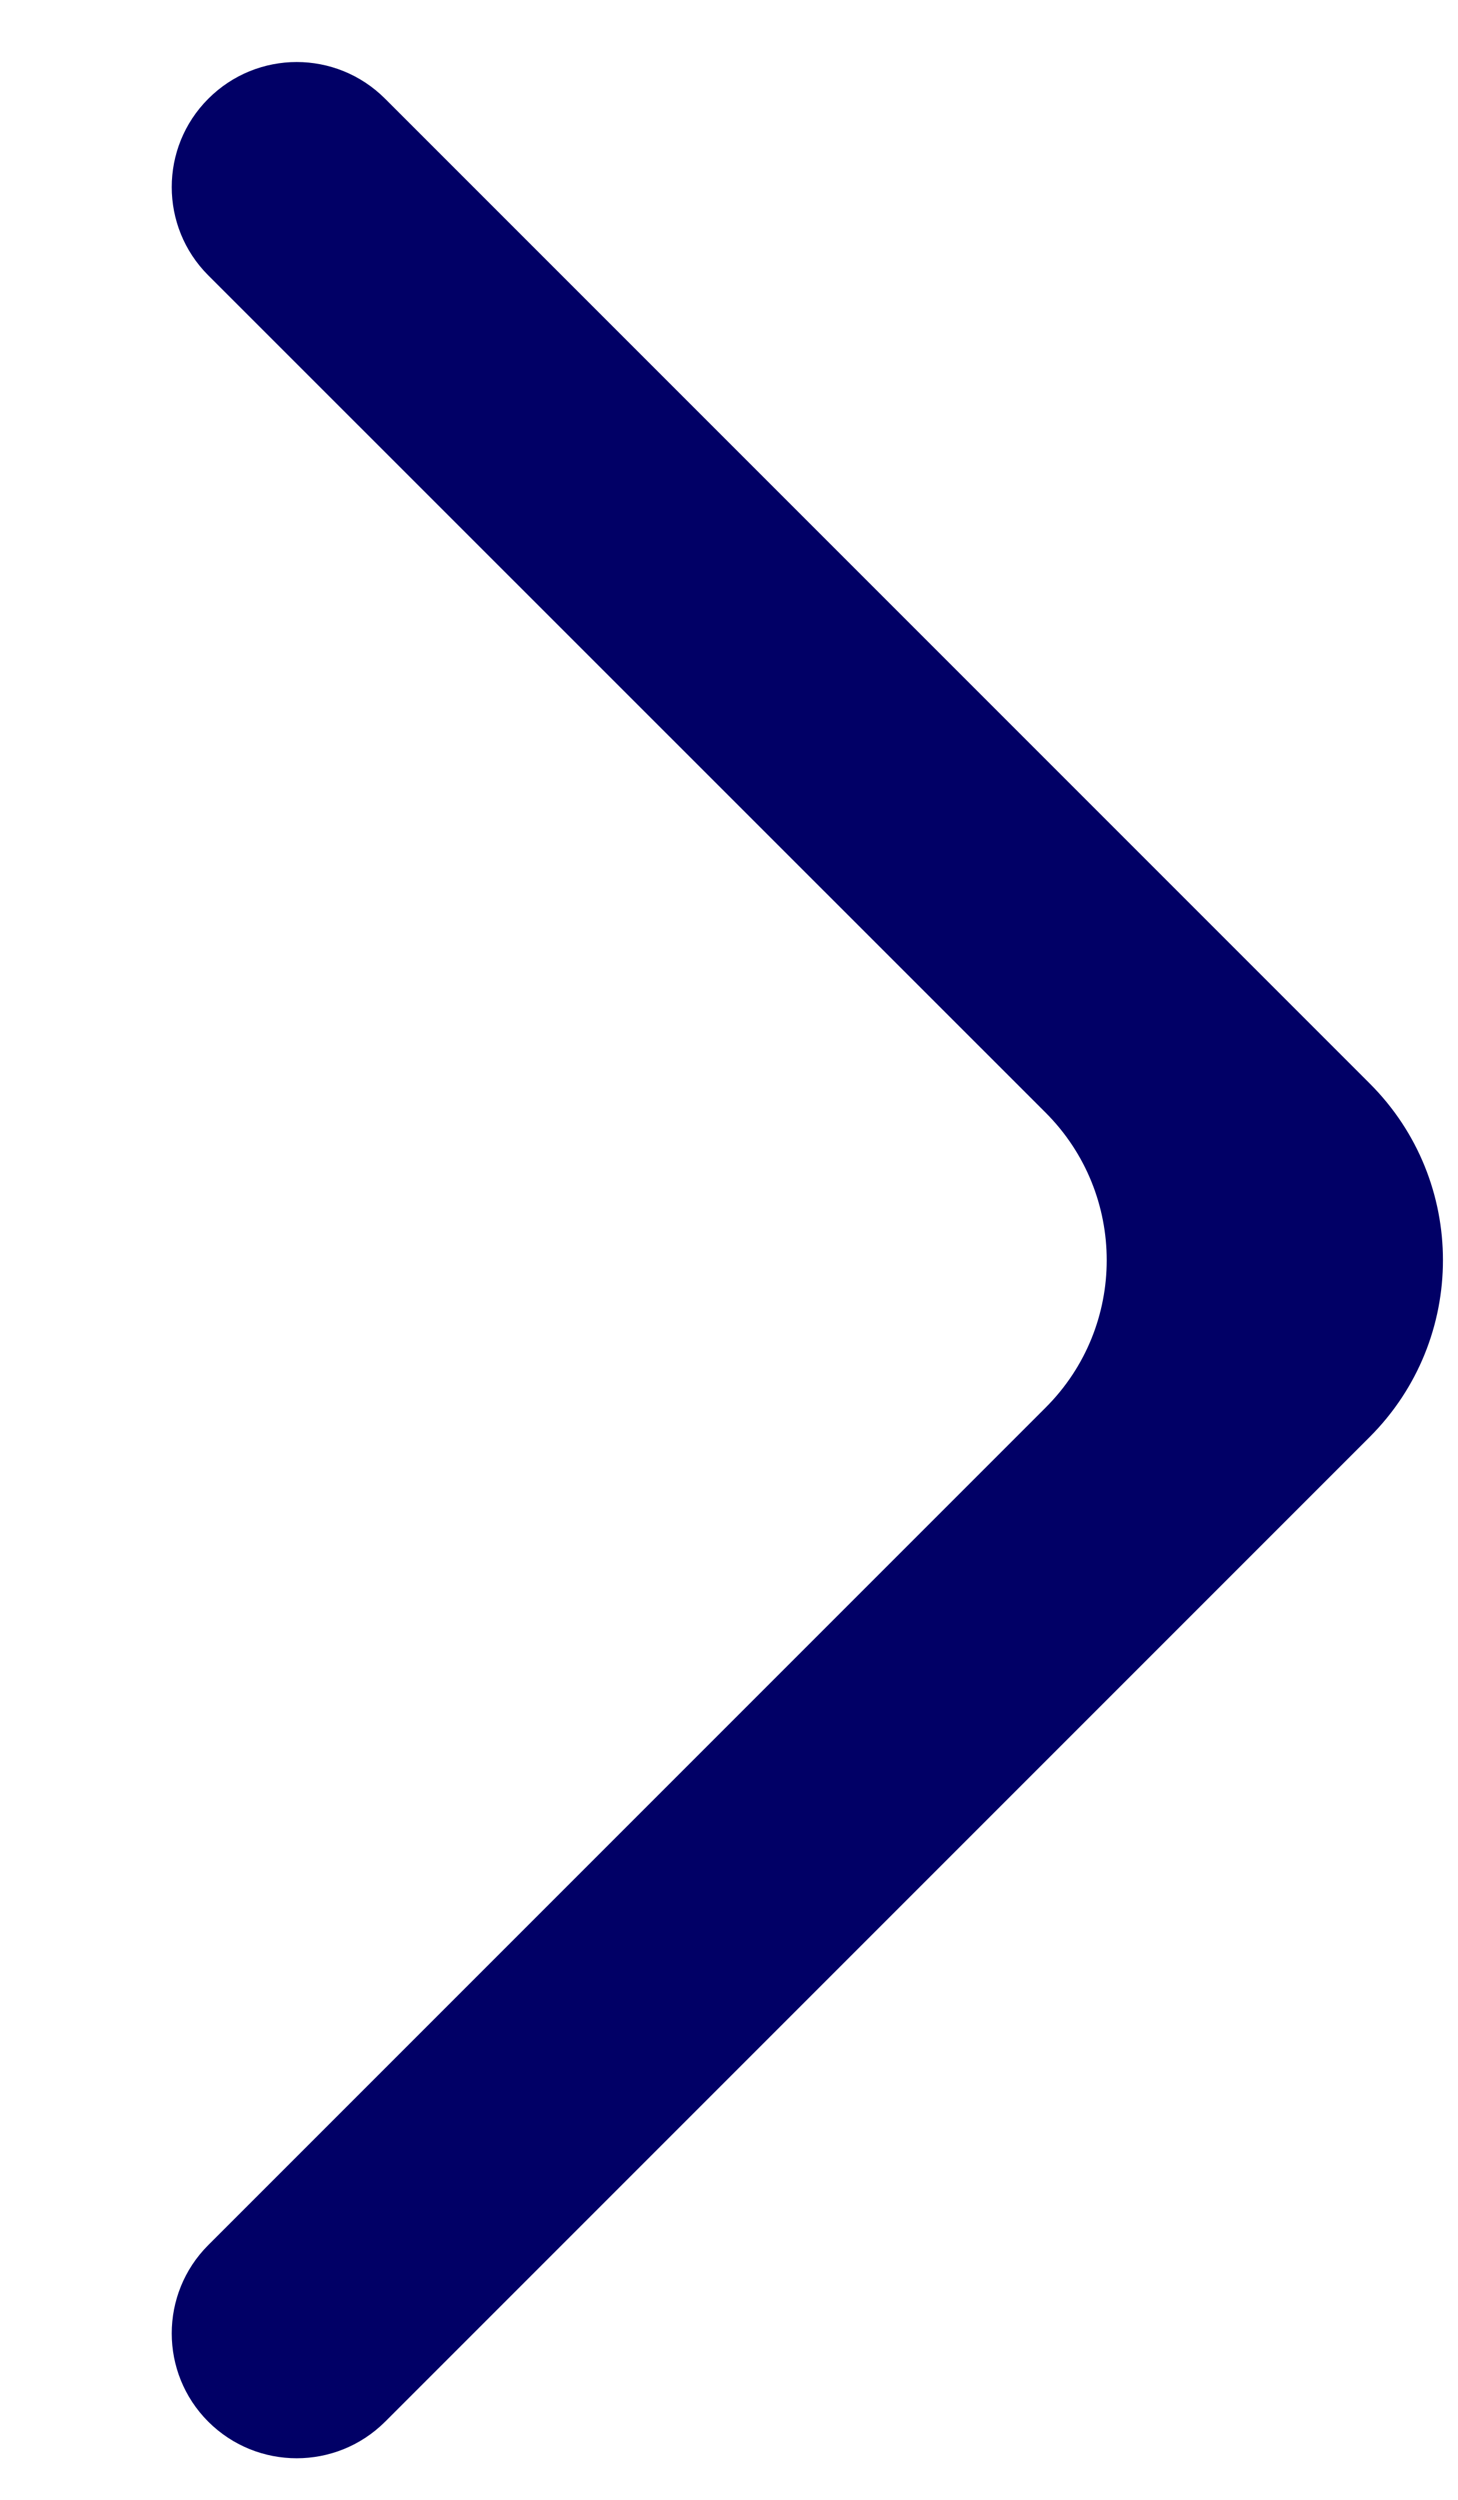 <svg width="7" height="12" viewBox="0 0 7 12" fill="none" xmlns="http://www.w3.org/2000/svg">
<path d="M1.849 0.474C1.614 0.239 1.235 0.239 1 0.474C0.766 0.708 0.766 1.088 1 1.322L5.021 5.342C5.411 5.733 5.411 6.366 5.021 6.756L1 10.777C0.766 11.011 0.766 11.391 1 11.625C1.235 11.859 1.614 11.859 1.849 11.625L6.576 6.898C7.045 6.429 7.045 5.669 6.576 5.201L1.849 0.474Z" fill="#010066"/>
</svg>
